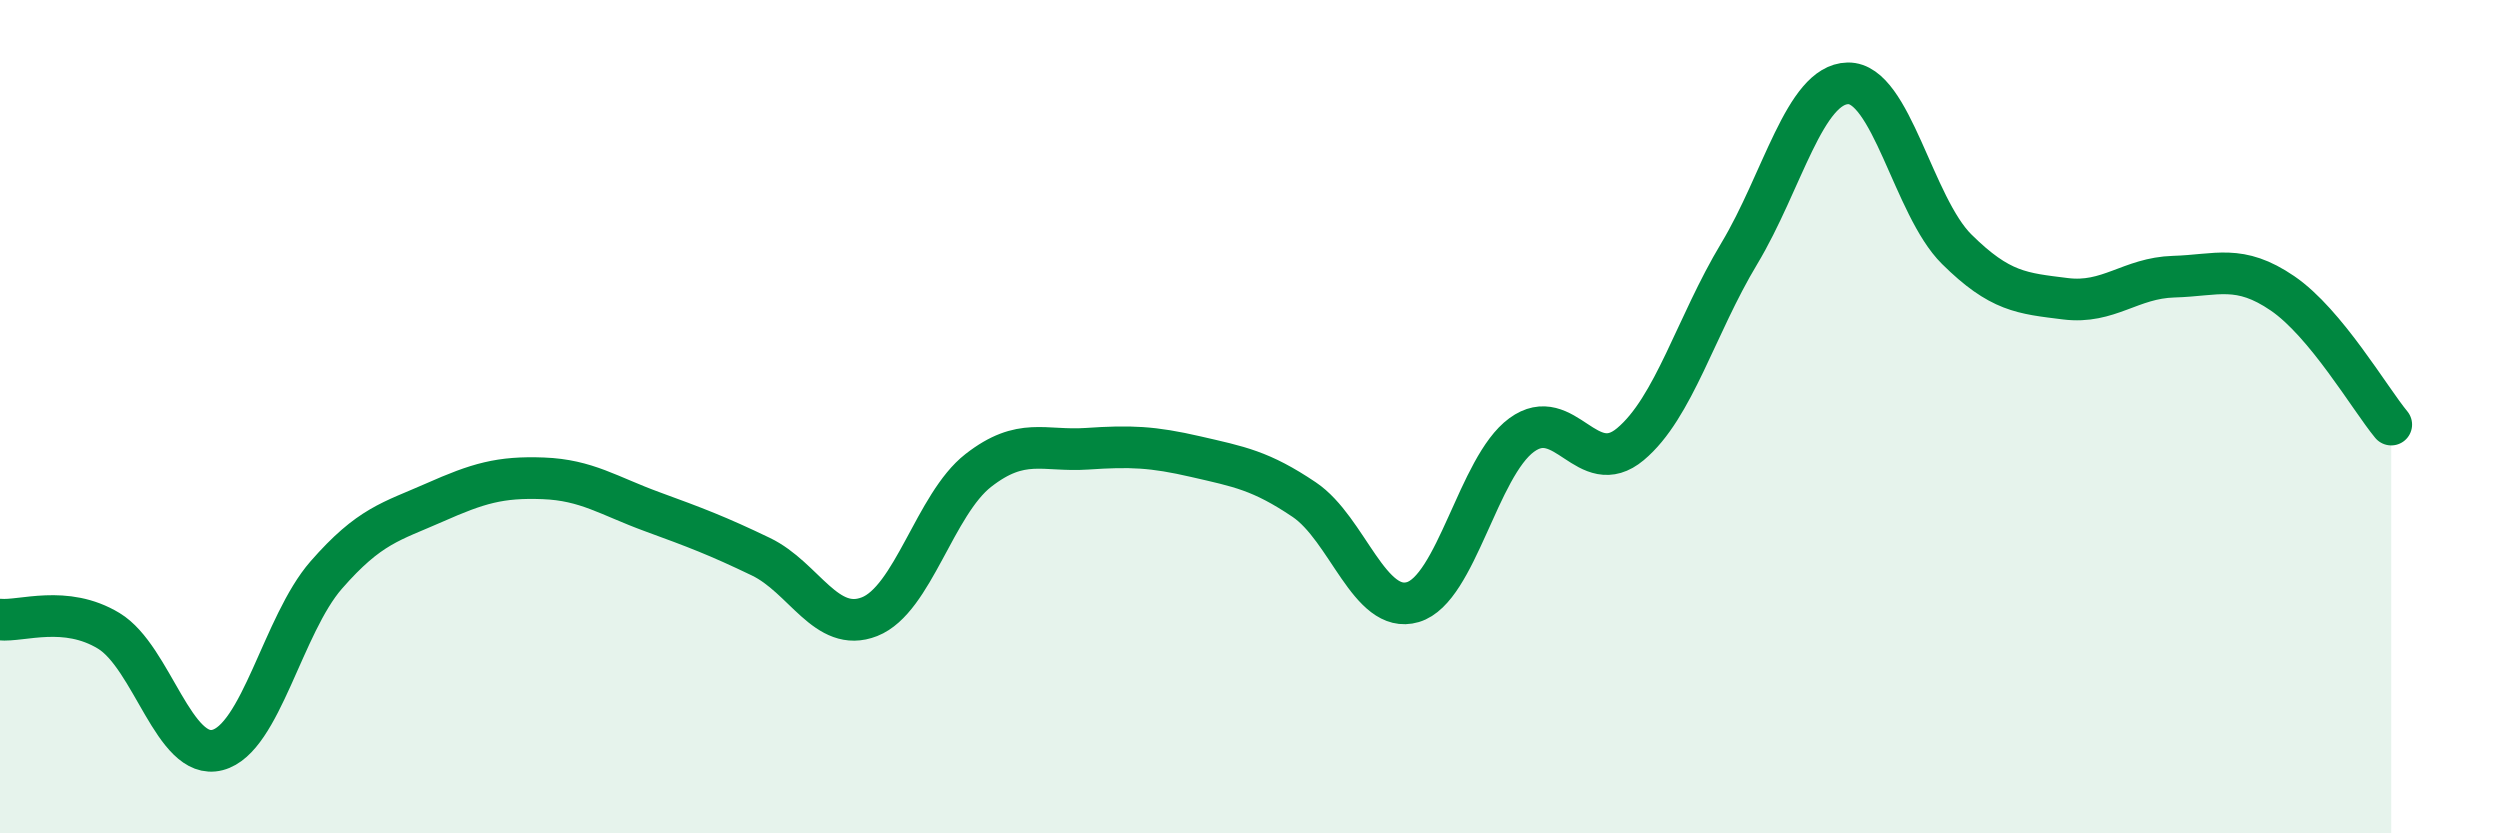 
    <svg width="60" height="20" viewBox="0 0 60 20" xmlns="http://www.w3.org/2000/svg">
      <path
        d="M 0,14.87 C 0.52,14.92 1.57,14.51 2.61,15.14 C 3.65,15.77 4.18,18.27 5.22,18 C 6.26,17.73 6.79,14.99 7.83,13.8 C 8.87,12.61 9.39,12.52 10.43,12.06 C 11.47,11.6 12,11.44 13.04,11.48 C 14.08,11.52 14.61,11.9 15.65,12.28 C 16.69,12.66 17.22,12.86 18.26,13.36 C 19.3,13.86 19.83,15.21 20.87,14.8 C 21.91,14.39 22.44,12.1 23.48,11.29 C 24.52,10.48 25.05,10.84 26.09,10.77 C 27.13,10.7 27.66,10.72 28.7,10.96 C 29.74,11.2 30.26,11.29 31.3,11.99 C 32.34,12.69 32.87,14.76 33.91,14.45 C 34.95,14.14 35.48,11.2 36.52,10.44 C 37.56,9.68 38.09,11.53 39.13,10.66 C 40.17,9.79 40.7,7.82 41.74,6.09 C 42.78,4.36 43.31,2.02 44.35,2 C 45.39,1.98 45.92,4.95 46.96,5.98 C 48,7.01 48.53,7.04 49.57,7.17 C 50.61,7.3 51.13,6.67 52.17,6.64 C 53.21,6.61 53.74,6.33 54.78,7.04 C 55.82,7.75 56.87,9.56 57.39,10.19L57.39 20L0 20Z"
        fill="#008740"
        opacity="0.1"
        stroke-linecap="round"
        stroke-linejoin="round"
      />
      <path
        d="M 0,14.87 C 0.52,14.92 1.57,14.51 2.61,15.14 C 3.65,15.77 4.18,18.27 5.22,18 C 6.26,17.73 6.79,14.99 7.83,13.8 C 8.87,12.61 9.39,12.52 10.43,12.06 C 11.47,11.6 12,11.44 13.04,11.48 C 14.08,11.52 14.61,11.9 15.65,12.28 C 16.69,12.66 17.22,12.86 18.26,13.36 C 19.3,13.86 19.83,15.21 20.87,14.8 C 21.91,14.39 22.44,12.1 23.48,11.29 C 24.52,10.48 25.05,10.84 26.09,10.77 C 27.13,10.7 27.66,10.72 28.7,10.96 C 29.74,11.2 30.26,11.29 31.3,11.99 C 32.34,12.69 32.87,14.76 33.91,14.45 C 34.95,14.14 35.48,11.2 36.52,10.44 C 37.56,9.68 38.09,11.53 39.13,10.66 C 40.17,9.79 40.7,7.82 41.74,6.09 C 42.78,4.36 43.31,2.02 44.35,2 C 45.39,1.98 45.92,4.95 46.96,5.98 C 48,7.01 48.53,7.04 49.57,7.17 C 50.61,7.3 51.13,6.67 52.17,6.64 C 53.21,6.61 53.74,6.33 54.78,7.04 C 55.82,7.75 56.87,9.56 57.39,10.19"
        stroke="#008740"
        stroke-width="1"
        fill="none"
        stroke-linecap="round"
        stroke-linejoin="round"
      />
    </svg>
  